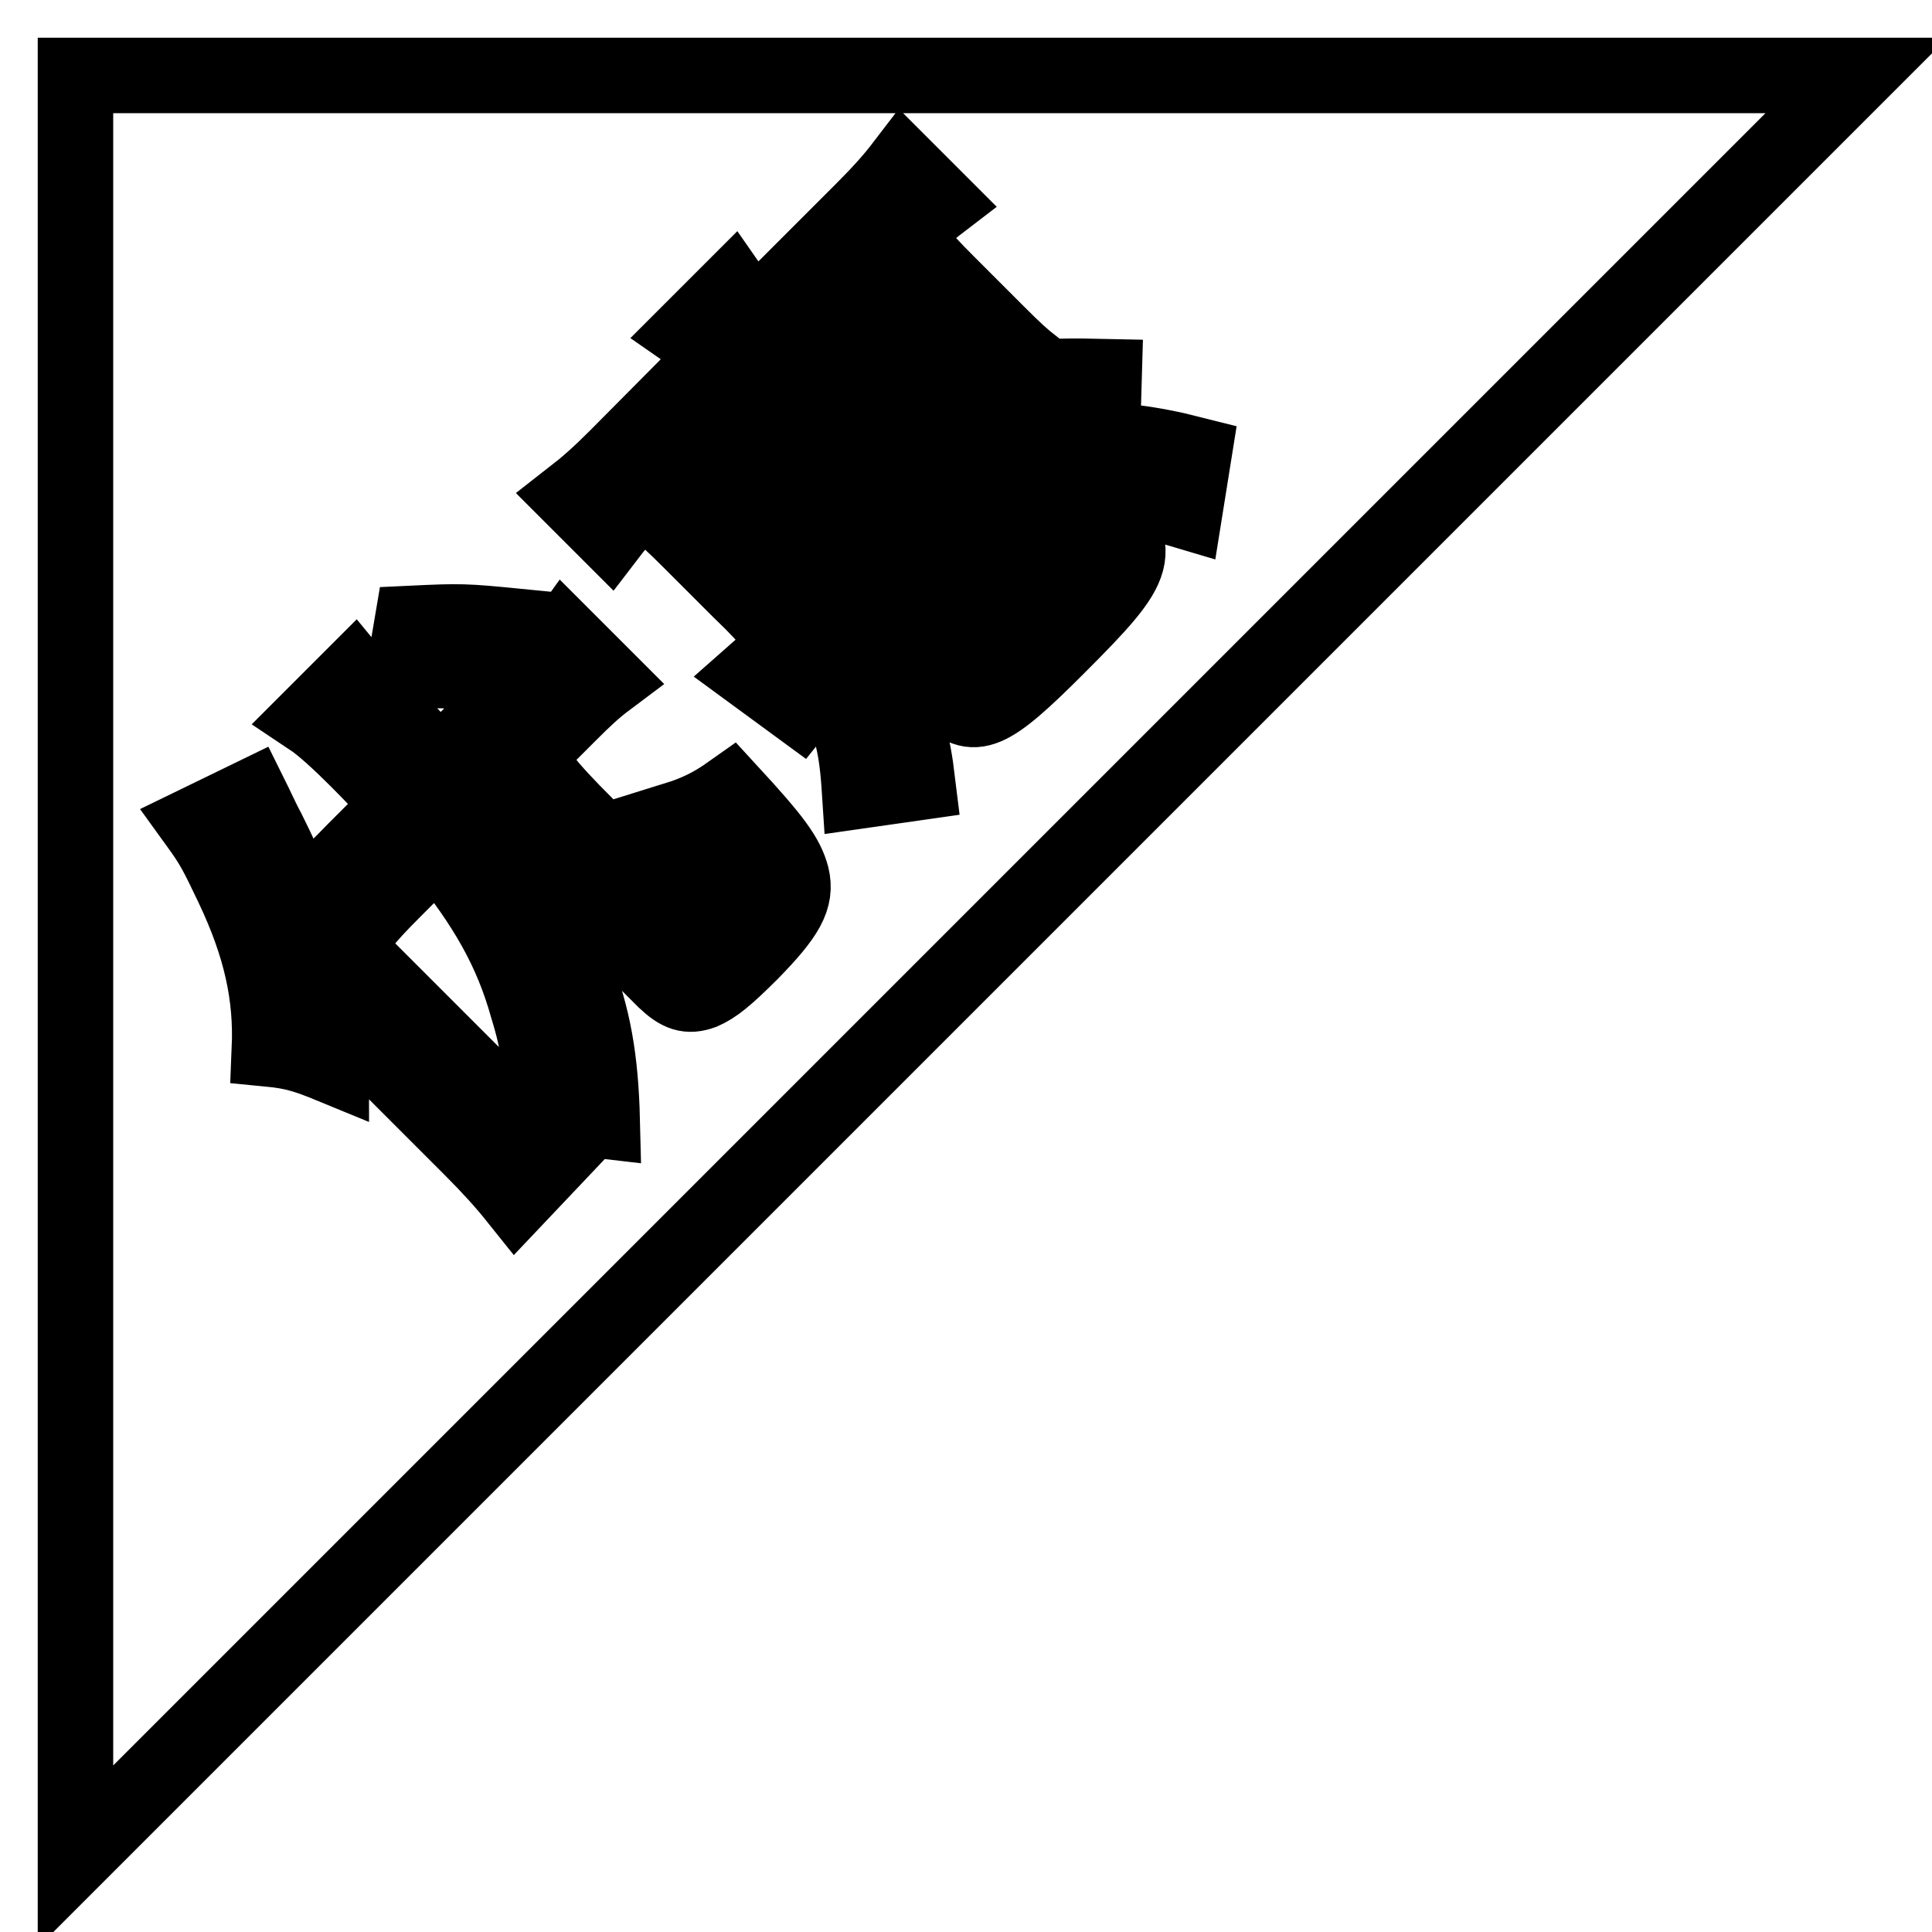 <?xml version="1.0" encoding="utf-8"?>
<!-- Svg Vector Icons : http://www.onlinewebfonts.com/icon -->
<!DOCTYPE svg PUBLIC "-//W3C//DTD SVG 1.1//EN" "http://www.w3.org/Graphics/SVG/1.1/DTD/svg11.dtd">
<svg version="1.1" xmlns="http://www.w3.org/2000/svg" xmlns:xlink="http://www.w3.org/1999/xlink" x="0px" y="0px" viewBox="0 0 256 256" enable-background="new 0 0 256 256" xml:space="preserve">
<g> <path stroke-width="10" fill-opacity="0" stroke="#000000"  d="M120.3,42.3l1.9,1.9l-9.9,9.9l-1.9-1.9L120.3,42.3z M121.7,63.5l1.9,1.9c4.4-4.6,4.4-4.6,9.1-9.8 c-0.8,0-1.4,0.1-3.6,0.4L121.7,63.5z M115.8,57.6l9.9-9.9l2,2l-9.9,9.9L115.8,57.6z M103.7,73.8l-2-2l8.9-8.9l2,2L103.7,73.8z  M96.2,66.2l8.9-8.9l1.9,1.9l-8.9,8.9L96.2,66.2z M10,10v236L246,10H10z M54.6,82.6c6.4-0.3,6.9-0.3,14,0.4l-0.6,7.1 c-6.5-1.3-9.6-1.5-14.5-1L54.6,82.6z M68.4,158.7c-1.6-2-3.5-4.1-6.1-6.7l-13.5-13.5c-2.3-2.3-3.9-4-5.7-6c0.6,3.2,0.8,5.3,0.8,8.7 c-3.4-1.4-5.1-1.9-8.2-2.2c0.3-7.1-1.1-13.6-4.9-21.6c-2.1-4.4-2.6-5.4-4.7-8.3l7.2-3.5c0.1,0.2,0.6,1.3,0.9,1.9 c0.3,0.6,0.7,1.5,1.3,2.6c1.1,2.2,3,6.2,4.2,9.3l27.5,27.5c2.7,2.7,4.5,4.4,6.6,6.1L68.4,158.7z M71.7,148.4 c0.1-6.7-0.2-9.7-1.8-14.9c-2.1-7.5-5.4-13.4-11.9-21.4l-5.8,5.8c-2.1,2.1-3.3,3.4-4.4,4.8l-5.6-5.6c1.3-0.9,2.5-2,4.8-4.4l6.1-6.1 c-2-2.1-4.1-4.3-5.7-5.9c-2.5-2.5-4.7-4.5-6.2-5.5l5.7-5.7c0.9,1.1,2.3,2.6,3.6,3.9l1.6,1.6c0.7,0.7,2.8,2.9,6.2,6.5l11.9-11.9 c2.5-2.5,3.6-3.7,4.6-5.1l5.6,5.6c-1.6,1.2-2.8,2.3-5.1,4.6l-12.2,12.2c6,7.3,10.4,14.7,13.1,21.7c2.4,6.1,3.4,11.7,3.6,19.9 C76.4,148.1,74.6,148.1,71.7,148.4z M99.5,126.2c-3.3,3.3-4.8,4.5-6.4,5.2c-1.9,0.7-3.1,0.3-5-1.5l-16.2-16.2 c-1.7-1.7-4.1-3.9-5.8-5.2l5.6-5.6c1.8,2.2,3.2,3.7,6.1,6.6l13,13c1,1,1.6,0.8,4-1.6c2.4-2.4,2.7-3.1,1.7-4.5 c-1-1.6-2.6-3.4-5.3-6.1l-1.7-1.7c2.9-0.9,4.9-1.9,7.3-3.6c5.8,6.3,7.4,8.5,8.1,11.1C105.6,119,104.3,121.3,99.5,126.2z  M105.9,93.7l-6-4.4c2.5-2.2,4-3.6,7.2-6.8c2.6-2.6,3.2-3.2,11.5-11.8l-2.1-2.1l-9,9c-2.9,2.9-4,4.1-5,5.4c-1.1-1.4-2-2.4-4.5-4.8 l-6.4-6.4c-2.5-2.5-3.4-3.3-4.9-4.5c1.6-1.2,2.6-2.1,5.5-5l9-9l-1.8-1.8L86,65c-2.4,2.4-3.9,4-5.2,5.7l-4.9-4.9 c1.8-1.4,3.5-2.9,5.8-5.2L95,47.2c-1.8-1.7-2.4-2.2-3.7-3.1l5.7-5.7c0.9,1.3,1.7,2.2,3.1,3.7l14.2-14.2c2.4-2.4,4-4.2,5.3-5.9 l4.9,4.9c-1.7,1.3-3.3,2.8-5.8,5.3l-14.3,14.3l1.8,1.8l9.9-9.9c3-3,3.8-3.9,5.1-5.6c1.2,1.5,2.1,2.5,4.4,4.8l6.5,6.5 c2.4,2.4,3.4,3.3,4.8,4.4c-0.6,0.5-0.6,0.5-2.1,1.8c4.5-0.5,7.1-0.5,11.5-0.4l-0.2,6.9c-1.5-0.2-3.8-0.5-6.6-0.7 c-7.5,9-11.1,13-30.2,33.4C108.1,90.9,107.1,92.2,105.9,93.7z M136.9,71.1l-0.9,7.1c-4.1-0.7-5.6-0.7-10.8-0.2l1.2-6.3 C130,71.1,132.5,71,136.9,71.1z M113.9,104.8c-0.4-6.2-1.1-8.8-3.6-14.1l6.8-2.4c2.9,6.5,3.8,9.6,4.5,15.4L113.9,104.8z  M140.1,85.7c-9.1,9.1-11.1,10-14.8,6.2l-3.5-3.5c-1.8-1.8-3.2-3.1-4.5-4l5.6-5.6c1,1.3,1.4,1.8,3.3,3.7l2.8,2.8 c0.4,0.4,0.7,0.5,1.2,0.3c0.8-0.3,2.6-1.9,5.6-4.9c6.9-6.9,6.9-7,2.6-11.7c2.8-0.7,4.4-1.5,7-3.4C151.6,73.3,151.3,74.5,140.1,85.7 z M139.9,64.8l1.7-6.6c6.5,0,10.7,0.5,16.6,2l-1.2,7.5C150,65.6,146.3,65,139.9,64.8z"/></g>
</svg>